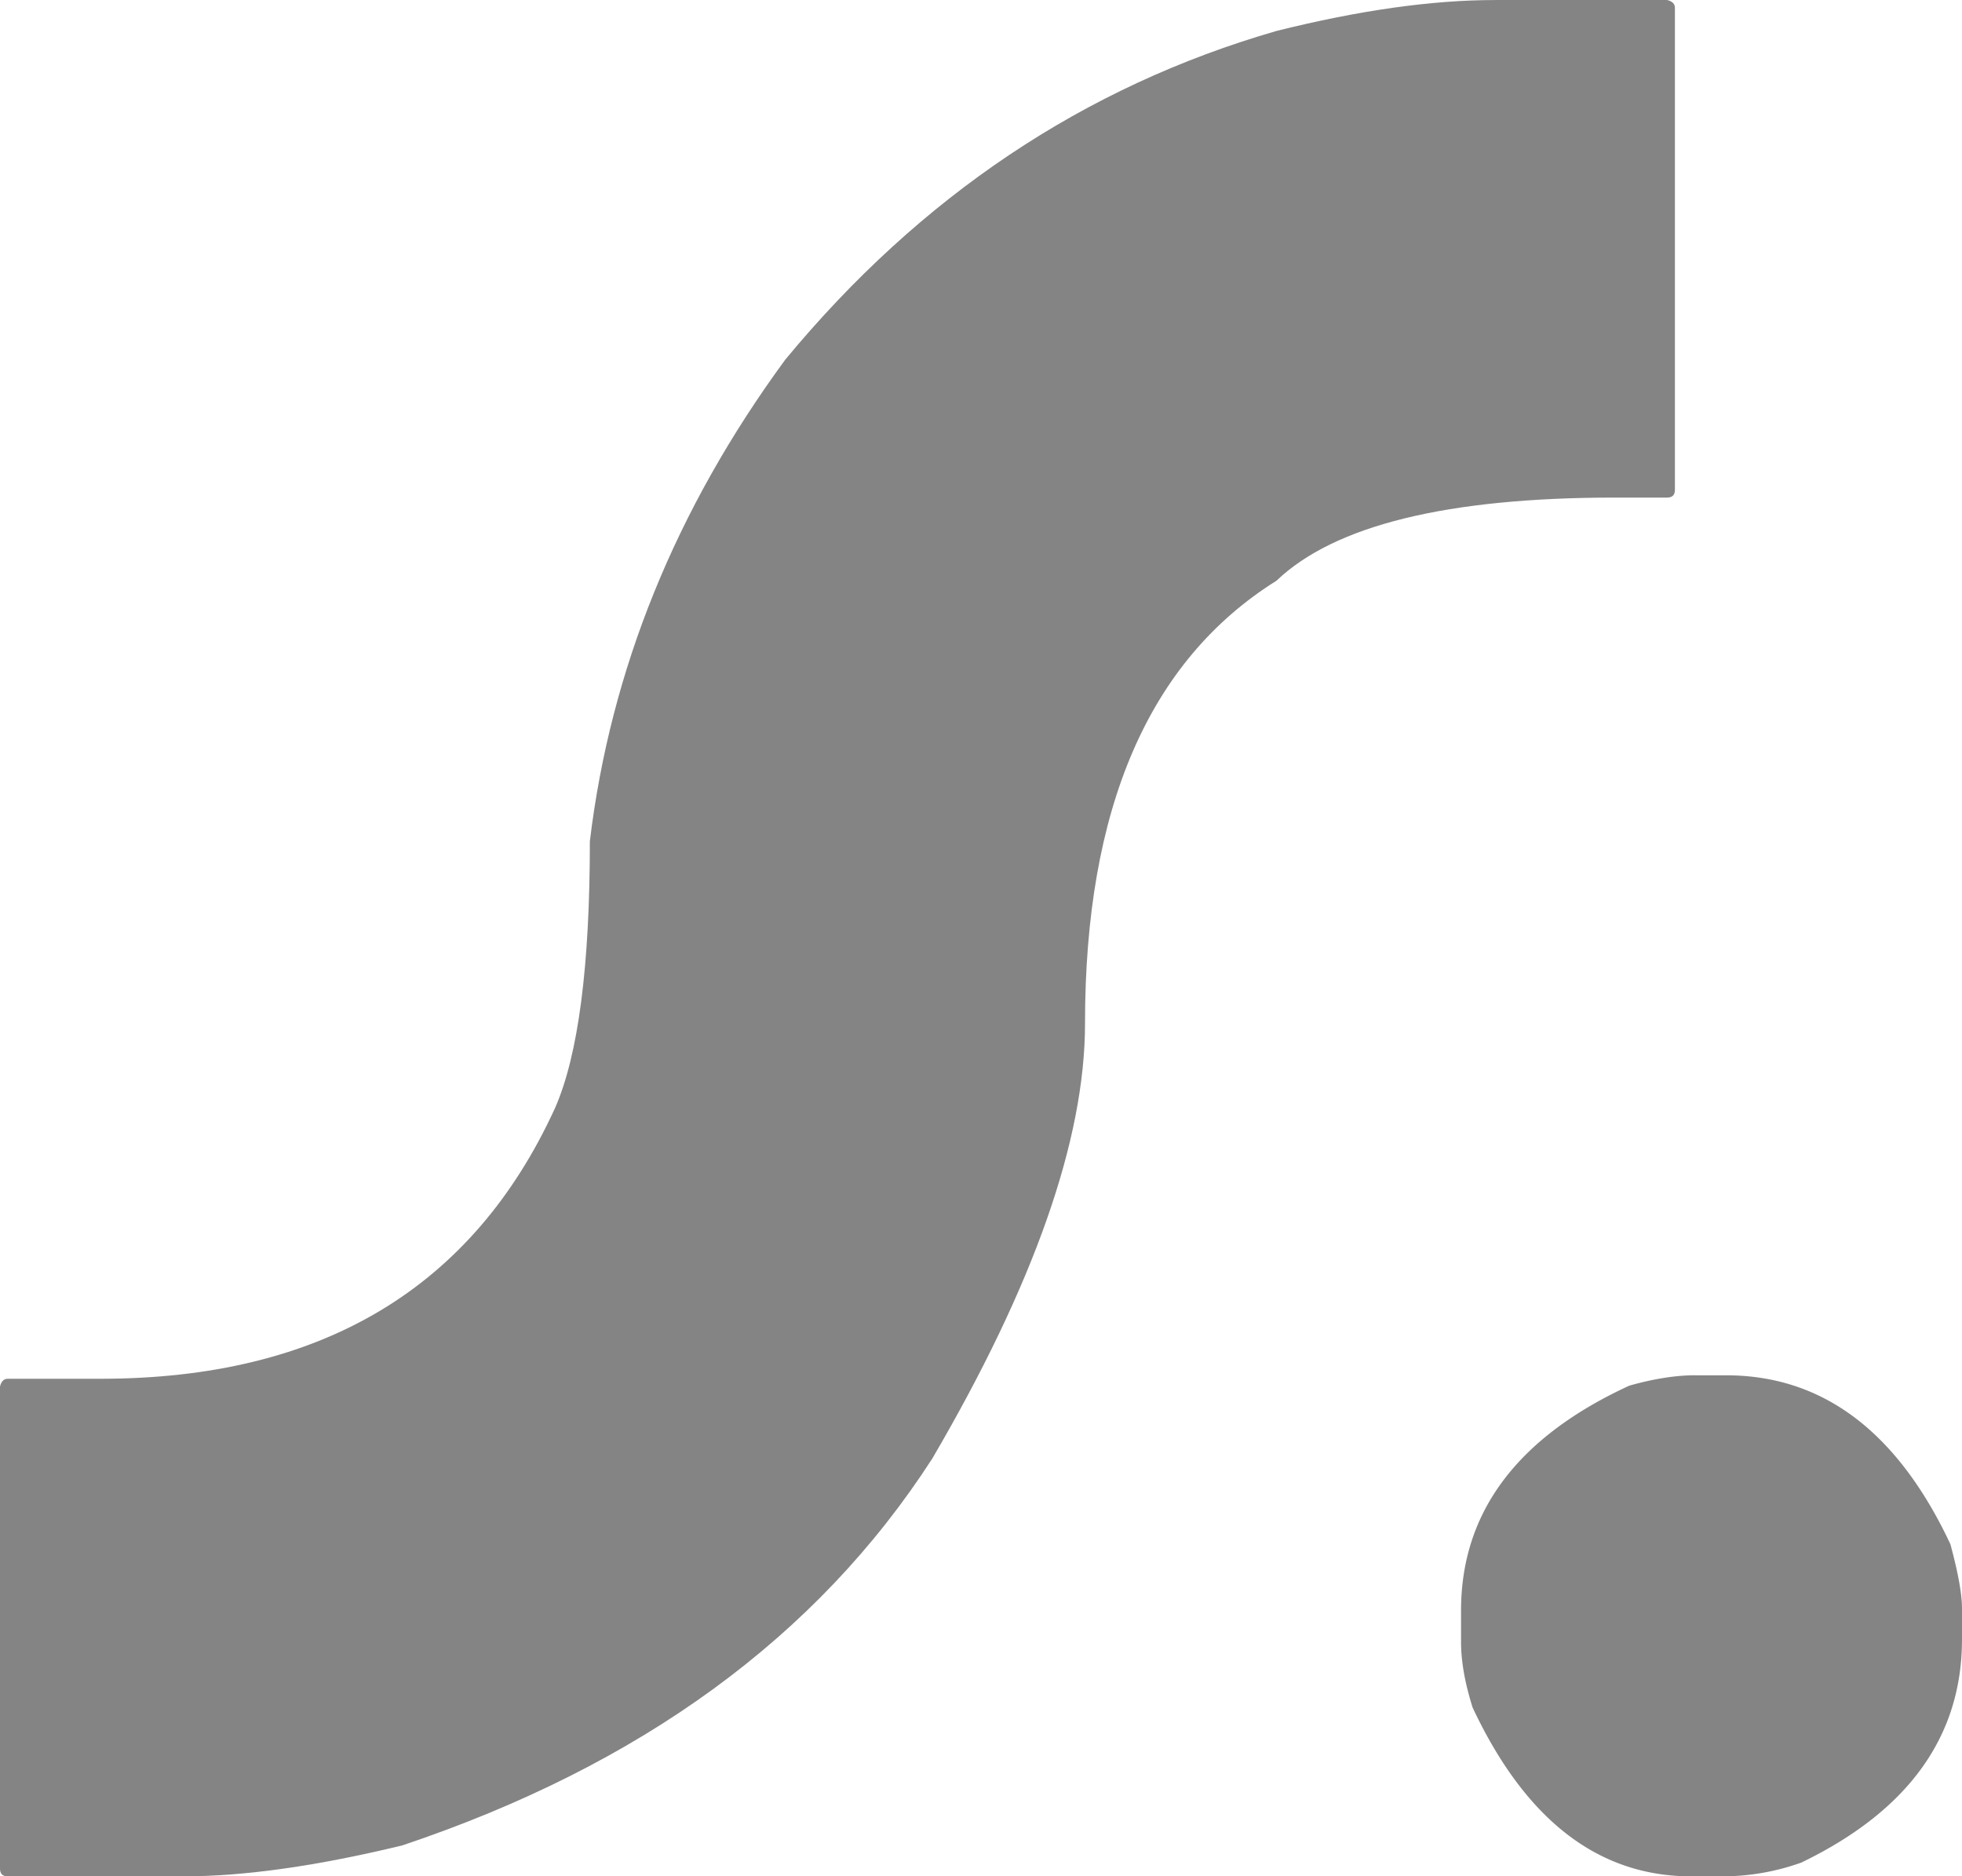 <?xml version="1.0" encoding="UTF-8"?> <svg xmlns="http://www.w3.org/2000/svg" width="2181.675" height="2086.933" viewBox="0 0 2181.675 2086.933"><g id="S_LOGO" data-name="S LOGO" transform="translate(0)" opacity="0.5"><path id="Path_479" data-name="Path 479" d="M1662.426,0H1853.8c5.751,1.429,8.643,4.322,8.643,8.577V544.845c0,5.751-2.892,8.577-8.643,8.577h-58.075q-279.586,0-376.339,92.481Q1206.422,779.288,1206.5,1138.457q0,193.571-169.9,483.912-191.527,296.79-589.291,430.159-141.962,34.406-243.036,34.406H8.577c-5.751,0-8.577-2.825-8.577-8.577V1542.088c1.429-5.718,4.255-8.577,8.577-8.577H111.795q367.7,0,505.386-301.111,38.744-88.109,38.728-296.823,34.406-286.019,217.207-535.471Q1098.849,127,1419.357,34.439,1556.981.033,1662.393.033Z" transform="translate(0)" fill="#0a0a0a"></path><path id="Path_480" data-name="Path 480" d="M749.009,460.173h34.406q161.26,0,249.452,187.854,12.865,47.57,12.9,71.205v34.539q0,161.957-178.546,248.322a259.757,259.757,0,0,1-88.159,15.358H744.654q-154.827,0-243.036-187.654-12.965-40.988-12.9-73.333V721.925q0-163.952,187.122-250.25,40.888-11.519,73.134-11.535Z" transform="translate(1135.909 1069.482)" fill="#0a0a0a"></path></g></svg> 